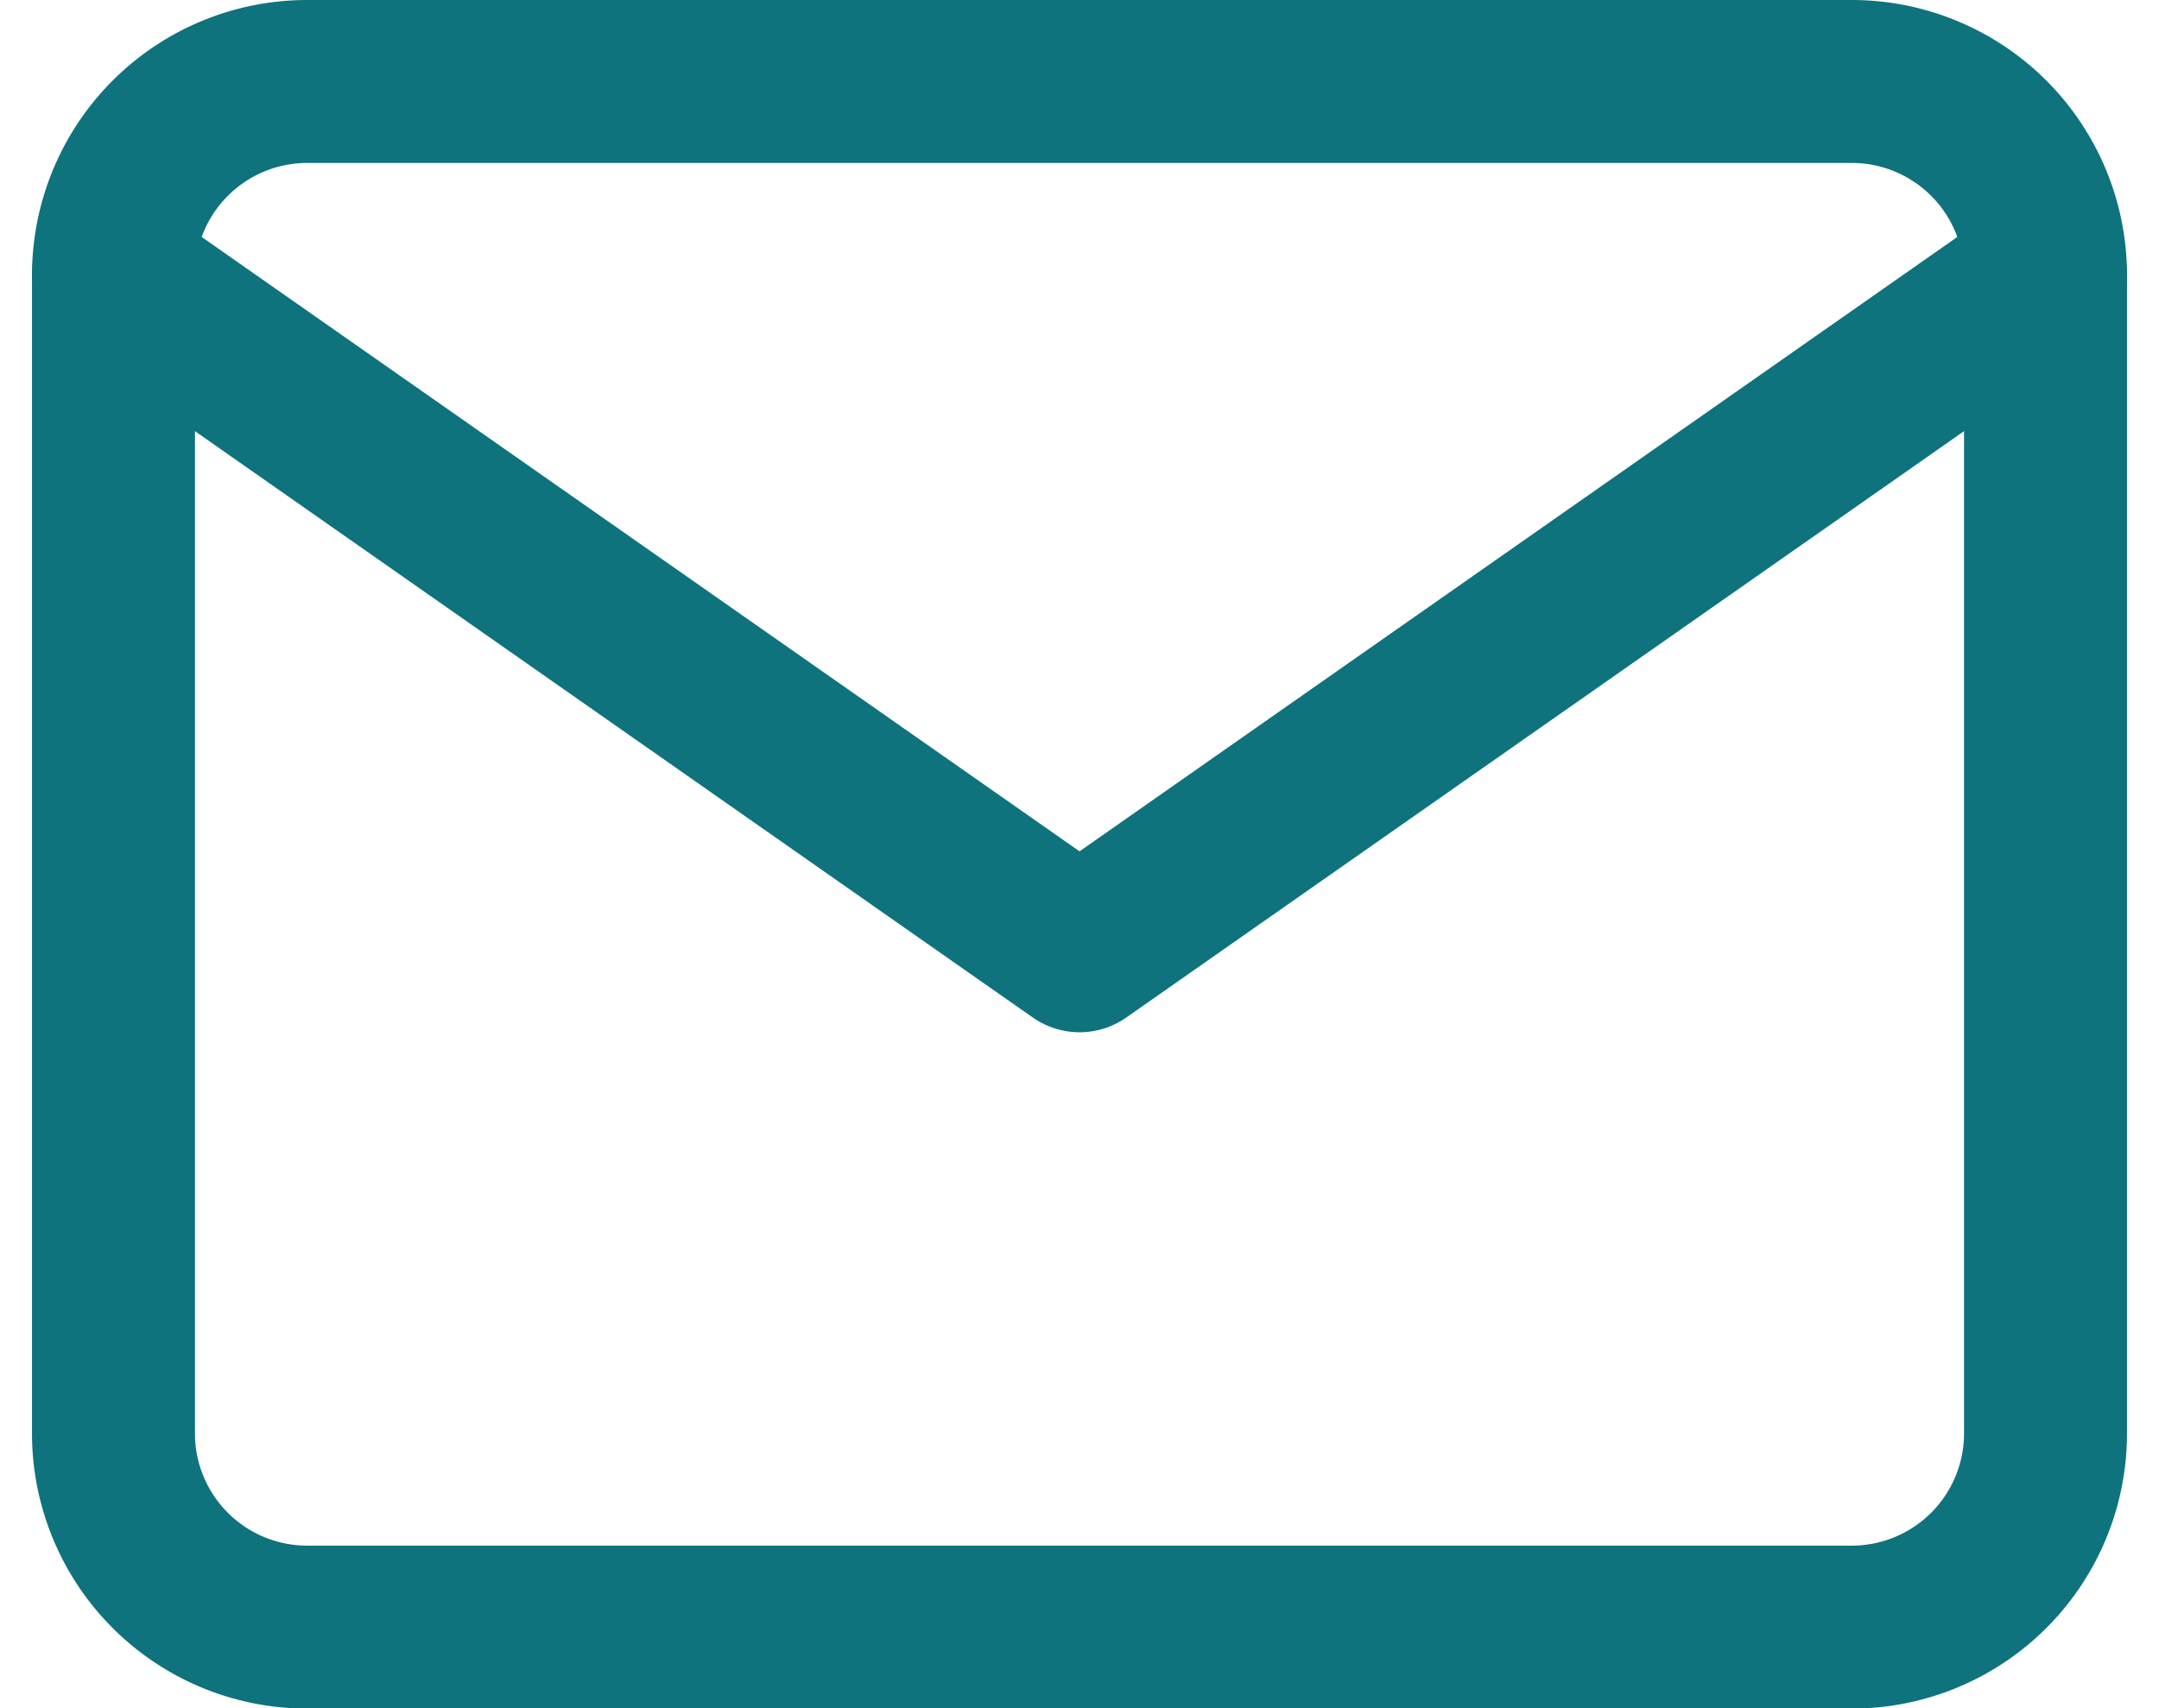 <svg xmlns="http://www.w3.org/2000/svg" width="39.745" height="31.454" viewBox="0 0 39.745 31.454"><defs><style>.a{fill:none;stroke:#0e737d;stroke-linecap:round;stroke-linejoin:round;stroke-width:3px;}</style></defs><g transform="translate(2.089 1.5)"><path class="a" d="M6.557,6H35.01a3.567,3.567,0,0,1,3.557,3.557V30.9a3.567,3.567,0,0,1-3.557,3.557H6.557A3.567,3.567,0,0,1,3,30.9V9.557A3.567,3.567,0,0,1,6.557,6Z" transform="translate(-3 -6)"/><path class="a" d="M38.567,9,20.784,21.448,3,9" transform="translate(-3 -5.443)"/></g></svg>
